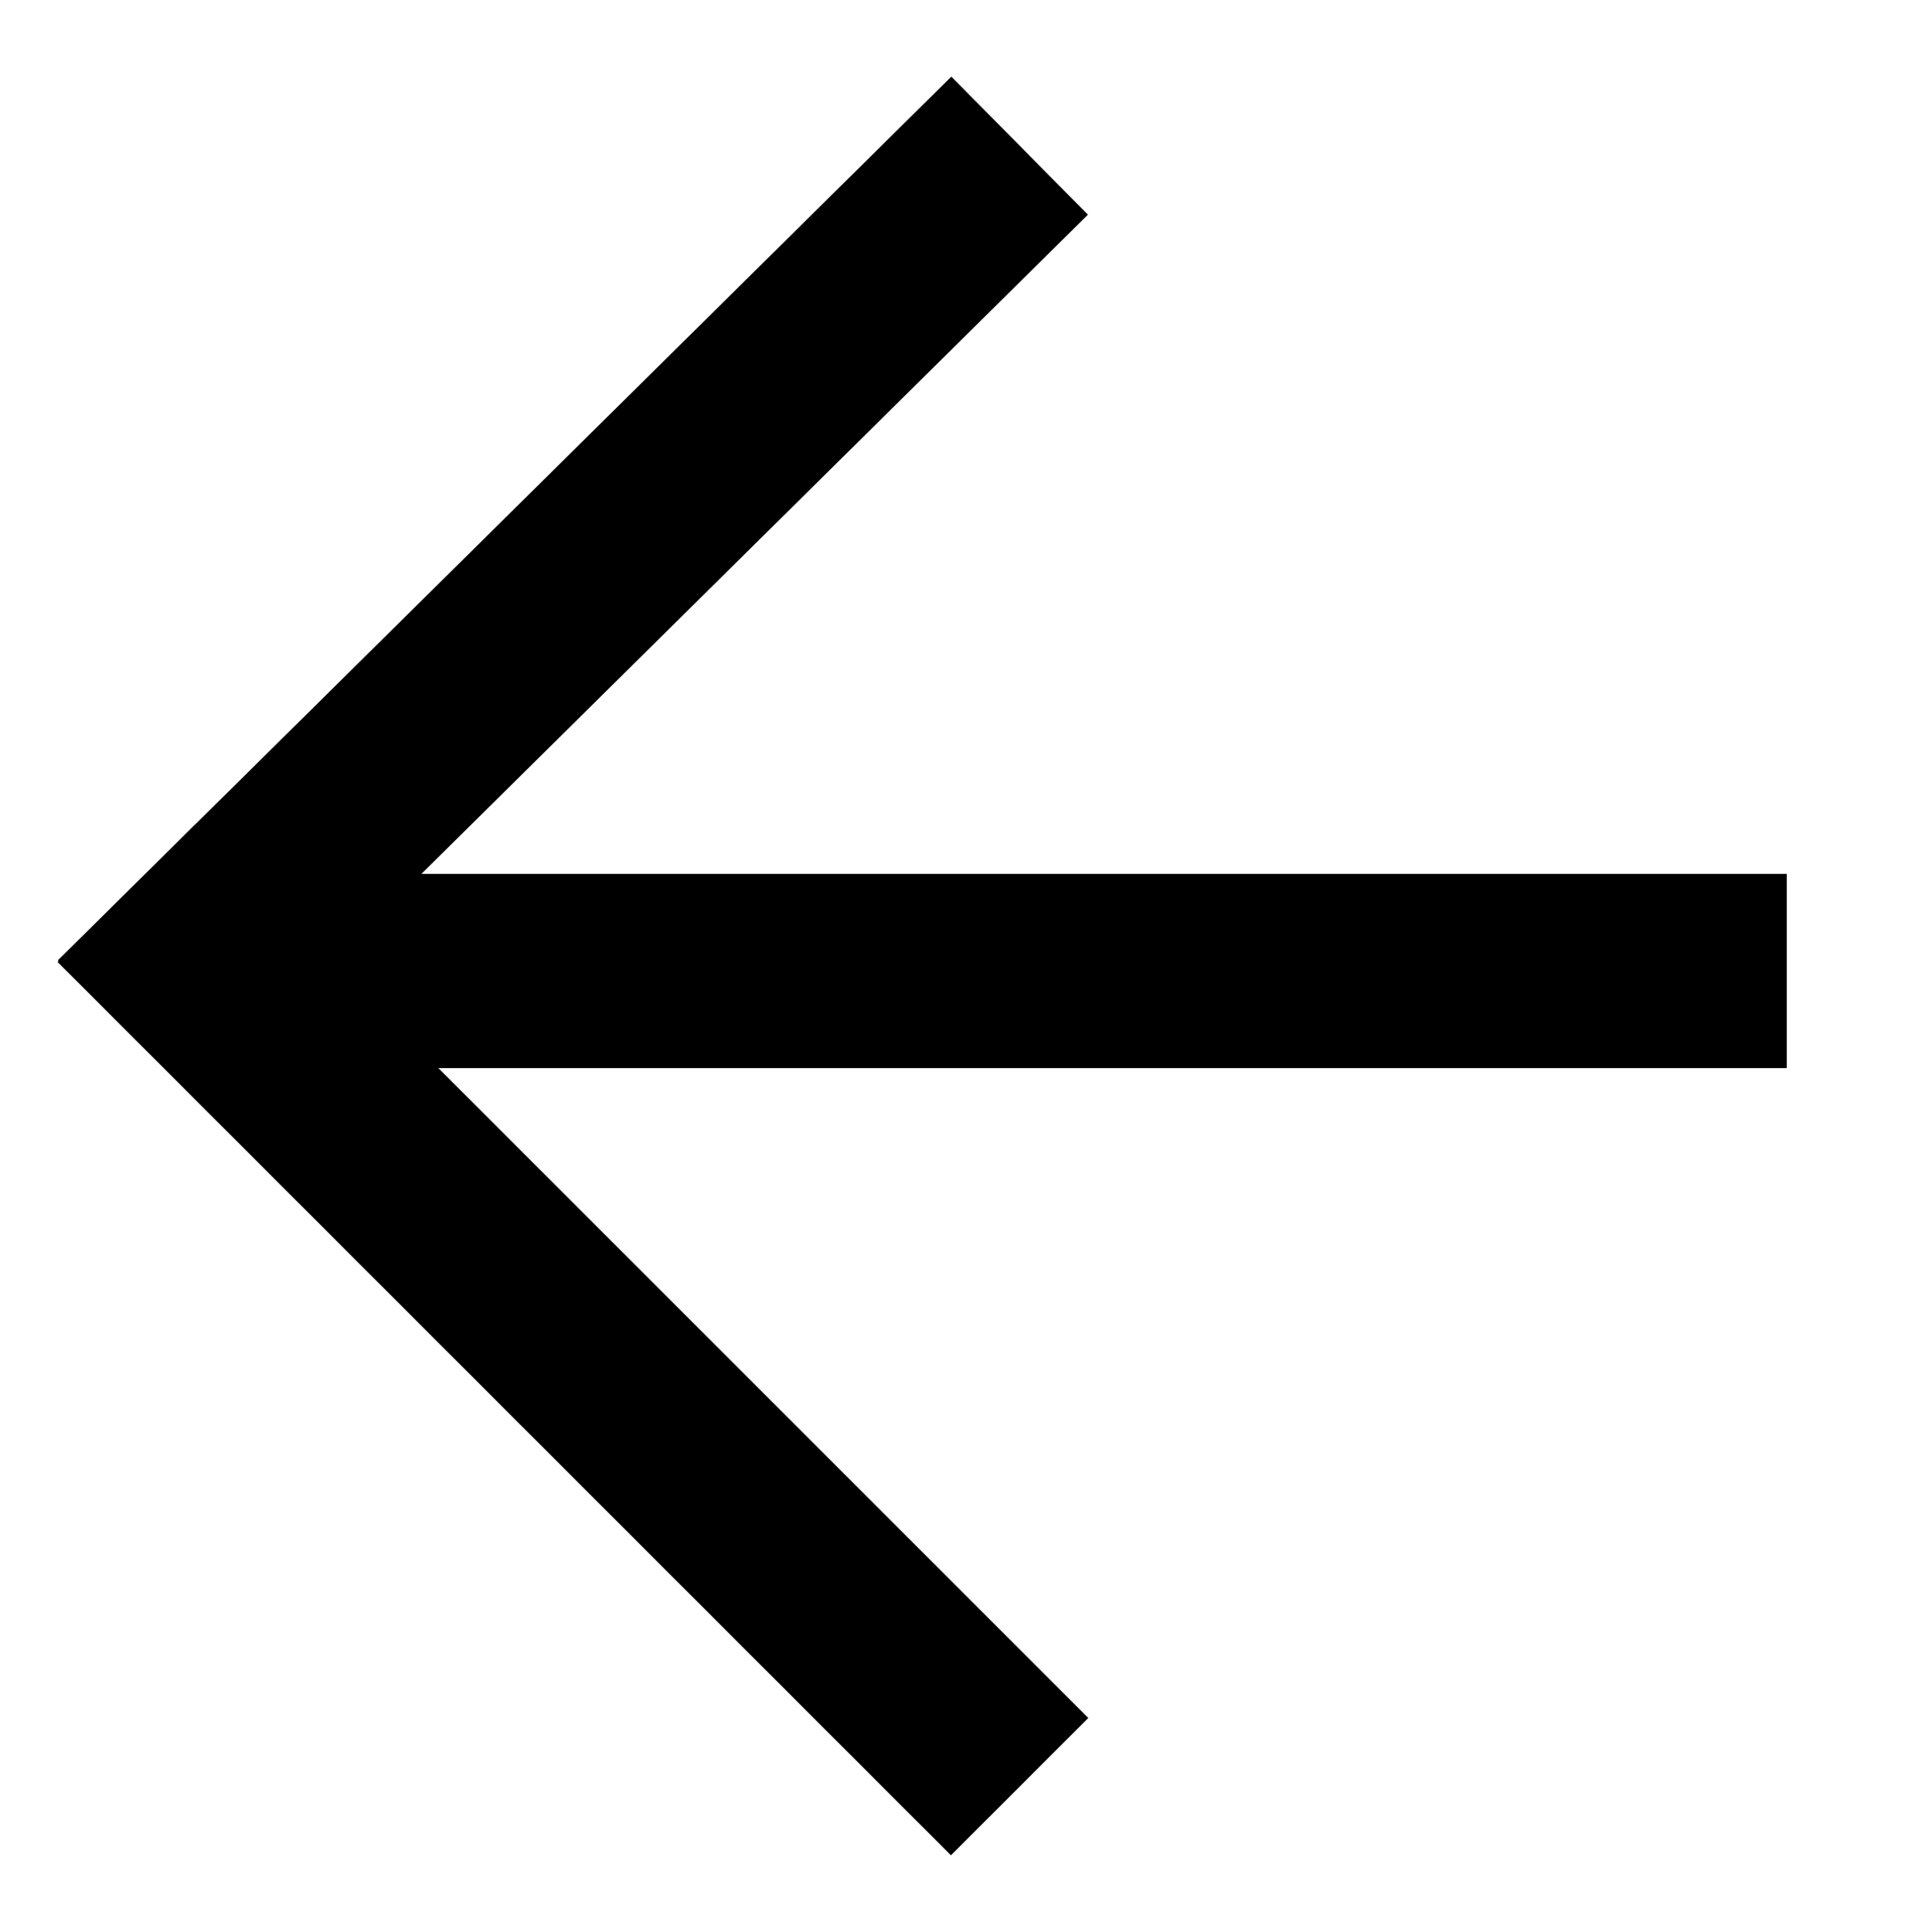 <?xml version="1.0" encoding="utf-8"?>
<!-- Generator: Adobe Illustrator 27.0.0, SVG Export Plug-In . SVG Version: 6.00 Build 0)  -->
<svg version="1.1" id="Layer_1" xmlns="http://www.w3.org/2000/svg" xmlns:xlink="http://www.w3.org/1999/xlink" x="0px" y="0px"
	 viewBox="0 0 19.7 19.9" style="enable-background:new 0 0 19.7 19.9;" xml:space="preserve">
<style type="text/css">
	.st0{fill:none;stroke:#000000;stroke-width:2;}
</style>
<line class="st0" x1="10.5" y1="1.5" x2="1.3" y2="10.6"/>
<line class="st0" x1="1.3" y1="9.2" x2="10.5" y2="18.4"/>
<line class="st0" x1="2.2" y1="10" x2="18.4" y2="10"/>
</svg>
